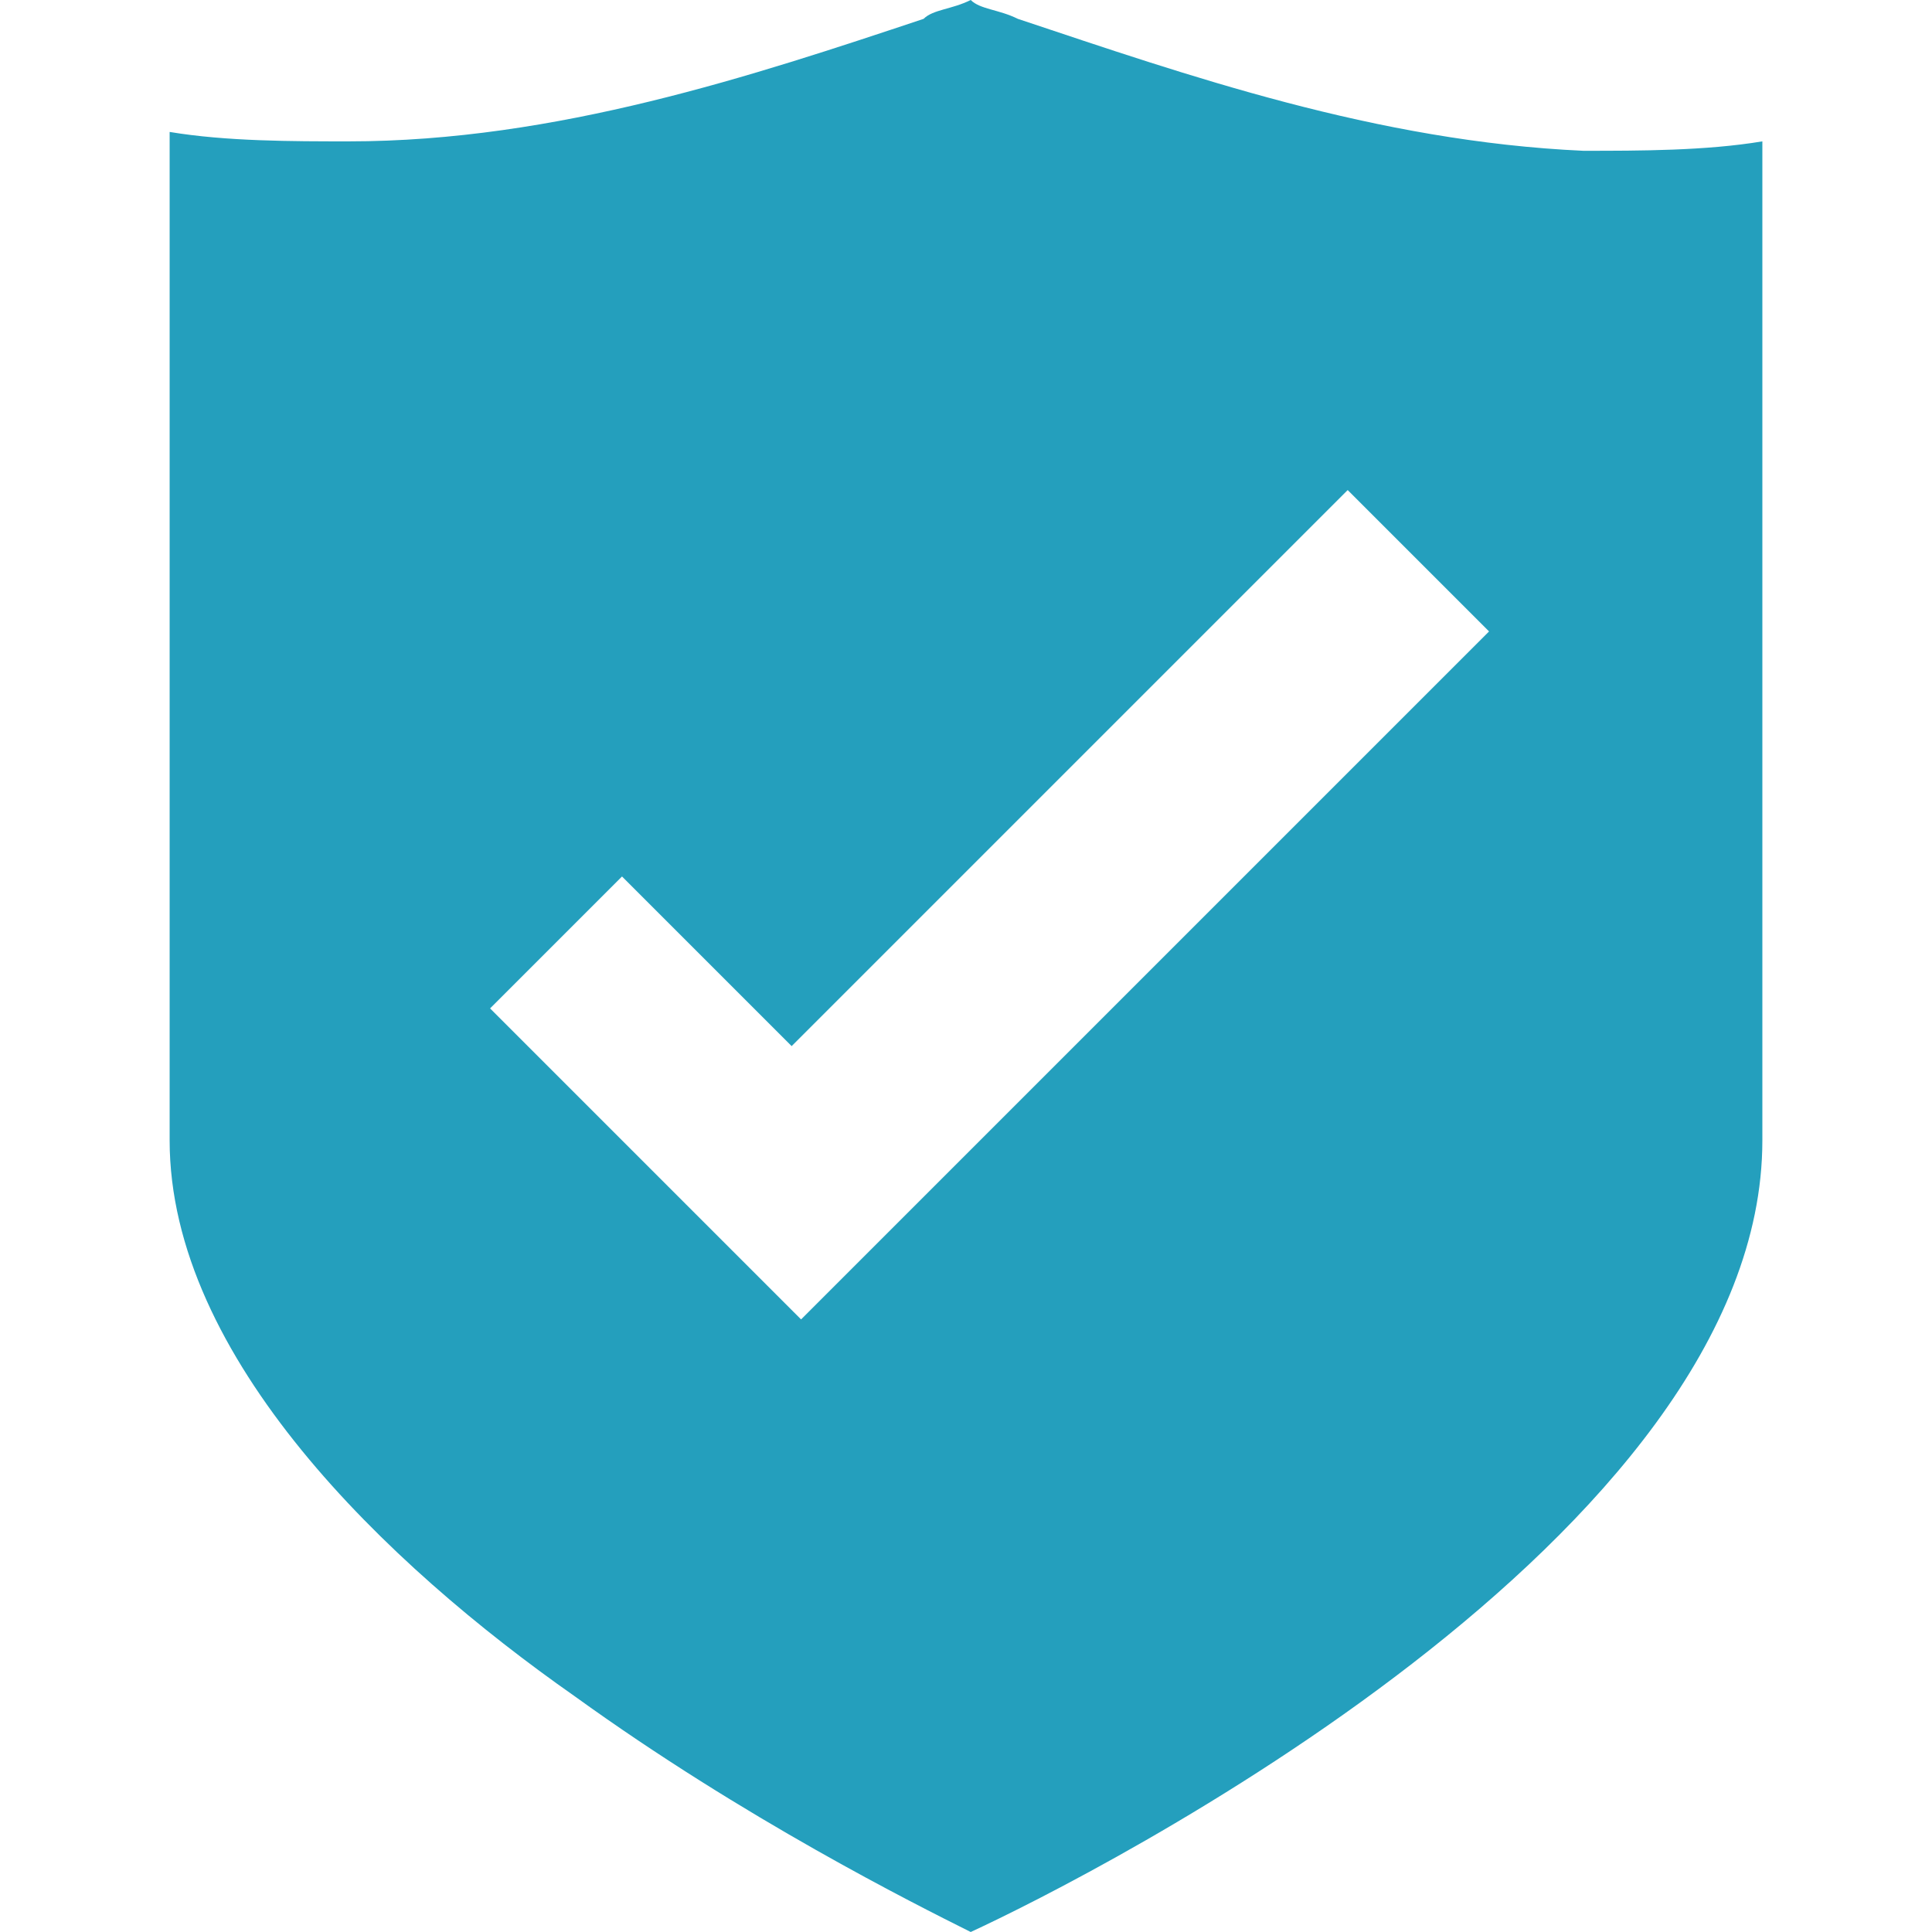 <?xml version="1.0" encoding="utf-8"?>
<!-- Generator: Adobe Illustrator 23.0.6, SVG Export Plug-In . SVG Version: 6.00 Build 0)  -->
<svg version="1.1" id="Layer_1" xmlns="http://www.w3.org/2000/svg" xmlns:xlink="http://www.w3.org/1999/xlink" x="0px" y="0px"  width="30.6px" height="30.6px" 
	 viewBox="0 0 16.9 20.5" style="enable-background:new 0 0 16.9 20.5;" xml:space="preserve">
<style type="text/css">
	.st0{fill:#4C368B;}
	.st1{fill:#F4F4F4;}
	.st2{fill:#F7F7F7;}
	.st3{fill:#FFFFFF;}
	.st4{fill:#249FBD;}
	.st5{opacity:0.86;}
	.st6{fill:#EA8D01;}
	.st7{opacity:0.4;}
	.st8{fill-rule:evenodd;clip-rule:evenodd;fill:#FFFFFF;}
	.st9{opacity:0.6;}
	.st10{clip-path:url(#SVGID_2_);}
	.st11{opacity:3.000000e-02;}
	.st12{opacity:2.000000e-02;fill:#FFFFFF;}
	.st13{fill:#F5AB1C;}
	.st14{fill:none;}
	.st15{opacity:0.1;fill:#DEC5B2;}
	.st16{fill:#11282D;}
	.st17{fill:#F6DDBF;}
	.st18{fill:#18767F;}
	.st19{clip-path:url(#XMLID_4_);fill:#249FBD;}
	.st20{fill:#57493C;}
	.st21{fill:#E8BF9E;}
	.st22{fill:#E78468;}
	.st23{fill:#D98941;}
	.st24{fill:#2192A5;}
	.st25{fill:#F4F4F4;stroke:#F4F4F4;stroke-miterlimit:10;}
	.st26{fill:#A3CCD3;}
	.st27{fill:#FCEADE;}
	.st28{fill:#FFB62B;}
	.st29{opacity:0;fill:#BFEFF7;}
	.st30{fill:#D62C5D;}
	.st31{fill:#92CFDE;}
	.st32{opacity:0.5;fill:#606060;}
	.st33{fill:#F4F4F4;stroke:#CCCCCC;stroke-miterlimit:10;}
	.st34{opacity:0.2;fill:#DEC5B2;}
	.st35{fill:#7FBFC9;}
	.st36{fill:#985157;}
	.st37{clip-path:url(#XMLID_5_);fill:#7FBFC9;}
	.st38{opacity:0;fill:#F5AB1C;}
	.st39{fill:#2F63AD;}
	.st40{fill:#7ECBFF;}
	.st41{opacity:4.000000e-02;}
	.st42{fill:#3FA9F5;}
	.st43{fill-rule:evenodd;clip-rule:evenodd;}
	.st44{fill:#38296D;}
	.st45{fill-rule:evenodd;clip-rule:evenodd;fill:#F5AB1C;}
	.st46{fill:#827977;}
	.st47{fill:#7B7270;}
	.st48{fill:#D7295F;}
	.st49{clip-path:url(#SVGID_4_);}
	.st50{fill:#D9A78C;}
	.st51{fill:#F1F2F2;}
	.st52{fill:#E6E7E8;}
	.st53{fill:#EAC0A7;}
	.st54{fill:#F2D7BC;}
	.st55{fill:#2F343A;}
	.st56{fill:#A0B2BE;}
	.st57{clip-path:url(#SVGID_6_);}
	.st58{fill:#FFB62B;stroke:#FFB62B;stroke-width:3;stroke-miterlimit:10;}
	.st59{fill:#FFB62B;stroke:#FFB62B;stroke-width:2;stroke-miterlimit:10;}
	.st60{fill-rule:evenodd;clip-rule:evenodd;fill:#4C368B;}
</style>
<g>
	<g>
		<path class="st4" d="M9,0.2C8.8,0.1,8.6,0.1,8.5,0C8.3,0.1,8.1,0.1,8,0.2C6.2,0.8,4.1,1.5,1.9,1.5c-0.6,0-1.3,0-1.9-0.1v10.7
			c0,2.3,2.3,4.5,4.3,5.9c1.8,1.3,3.6,2.2,4.2,2.5c1.3-0.6,8.4-4.2,8.4-8.4V1.5c-0.6,0.1-1.3,0.1-1.9,0.1C12.8,1.5,10.8,0.8,9,0.2z
			 M6.7,14l-3.3-3.3l1.4-1.4l1.8,1.8l5.9-5.9L14,6.7L6.7,14z"/>
	</g>
</g>
</svg>
